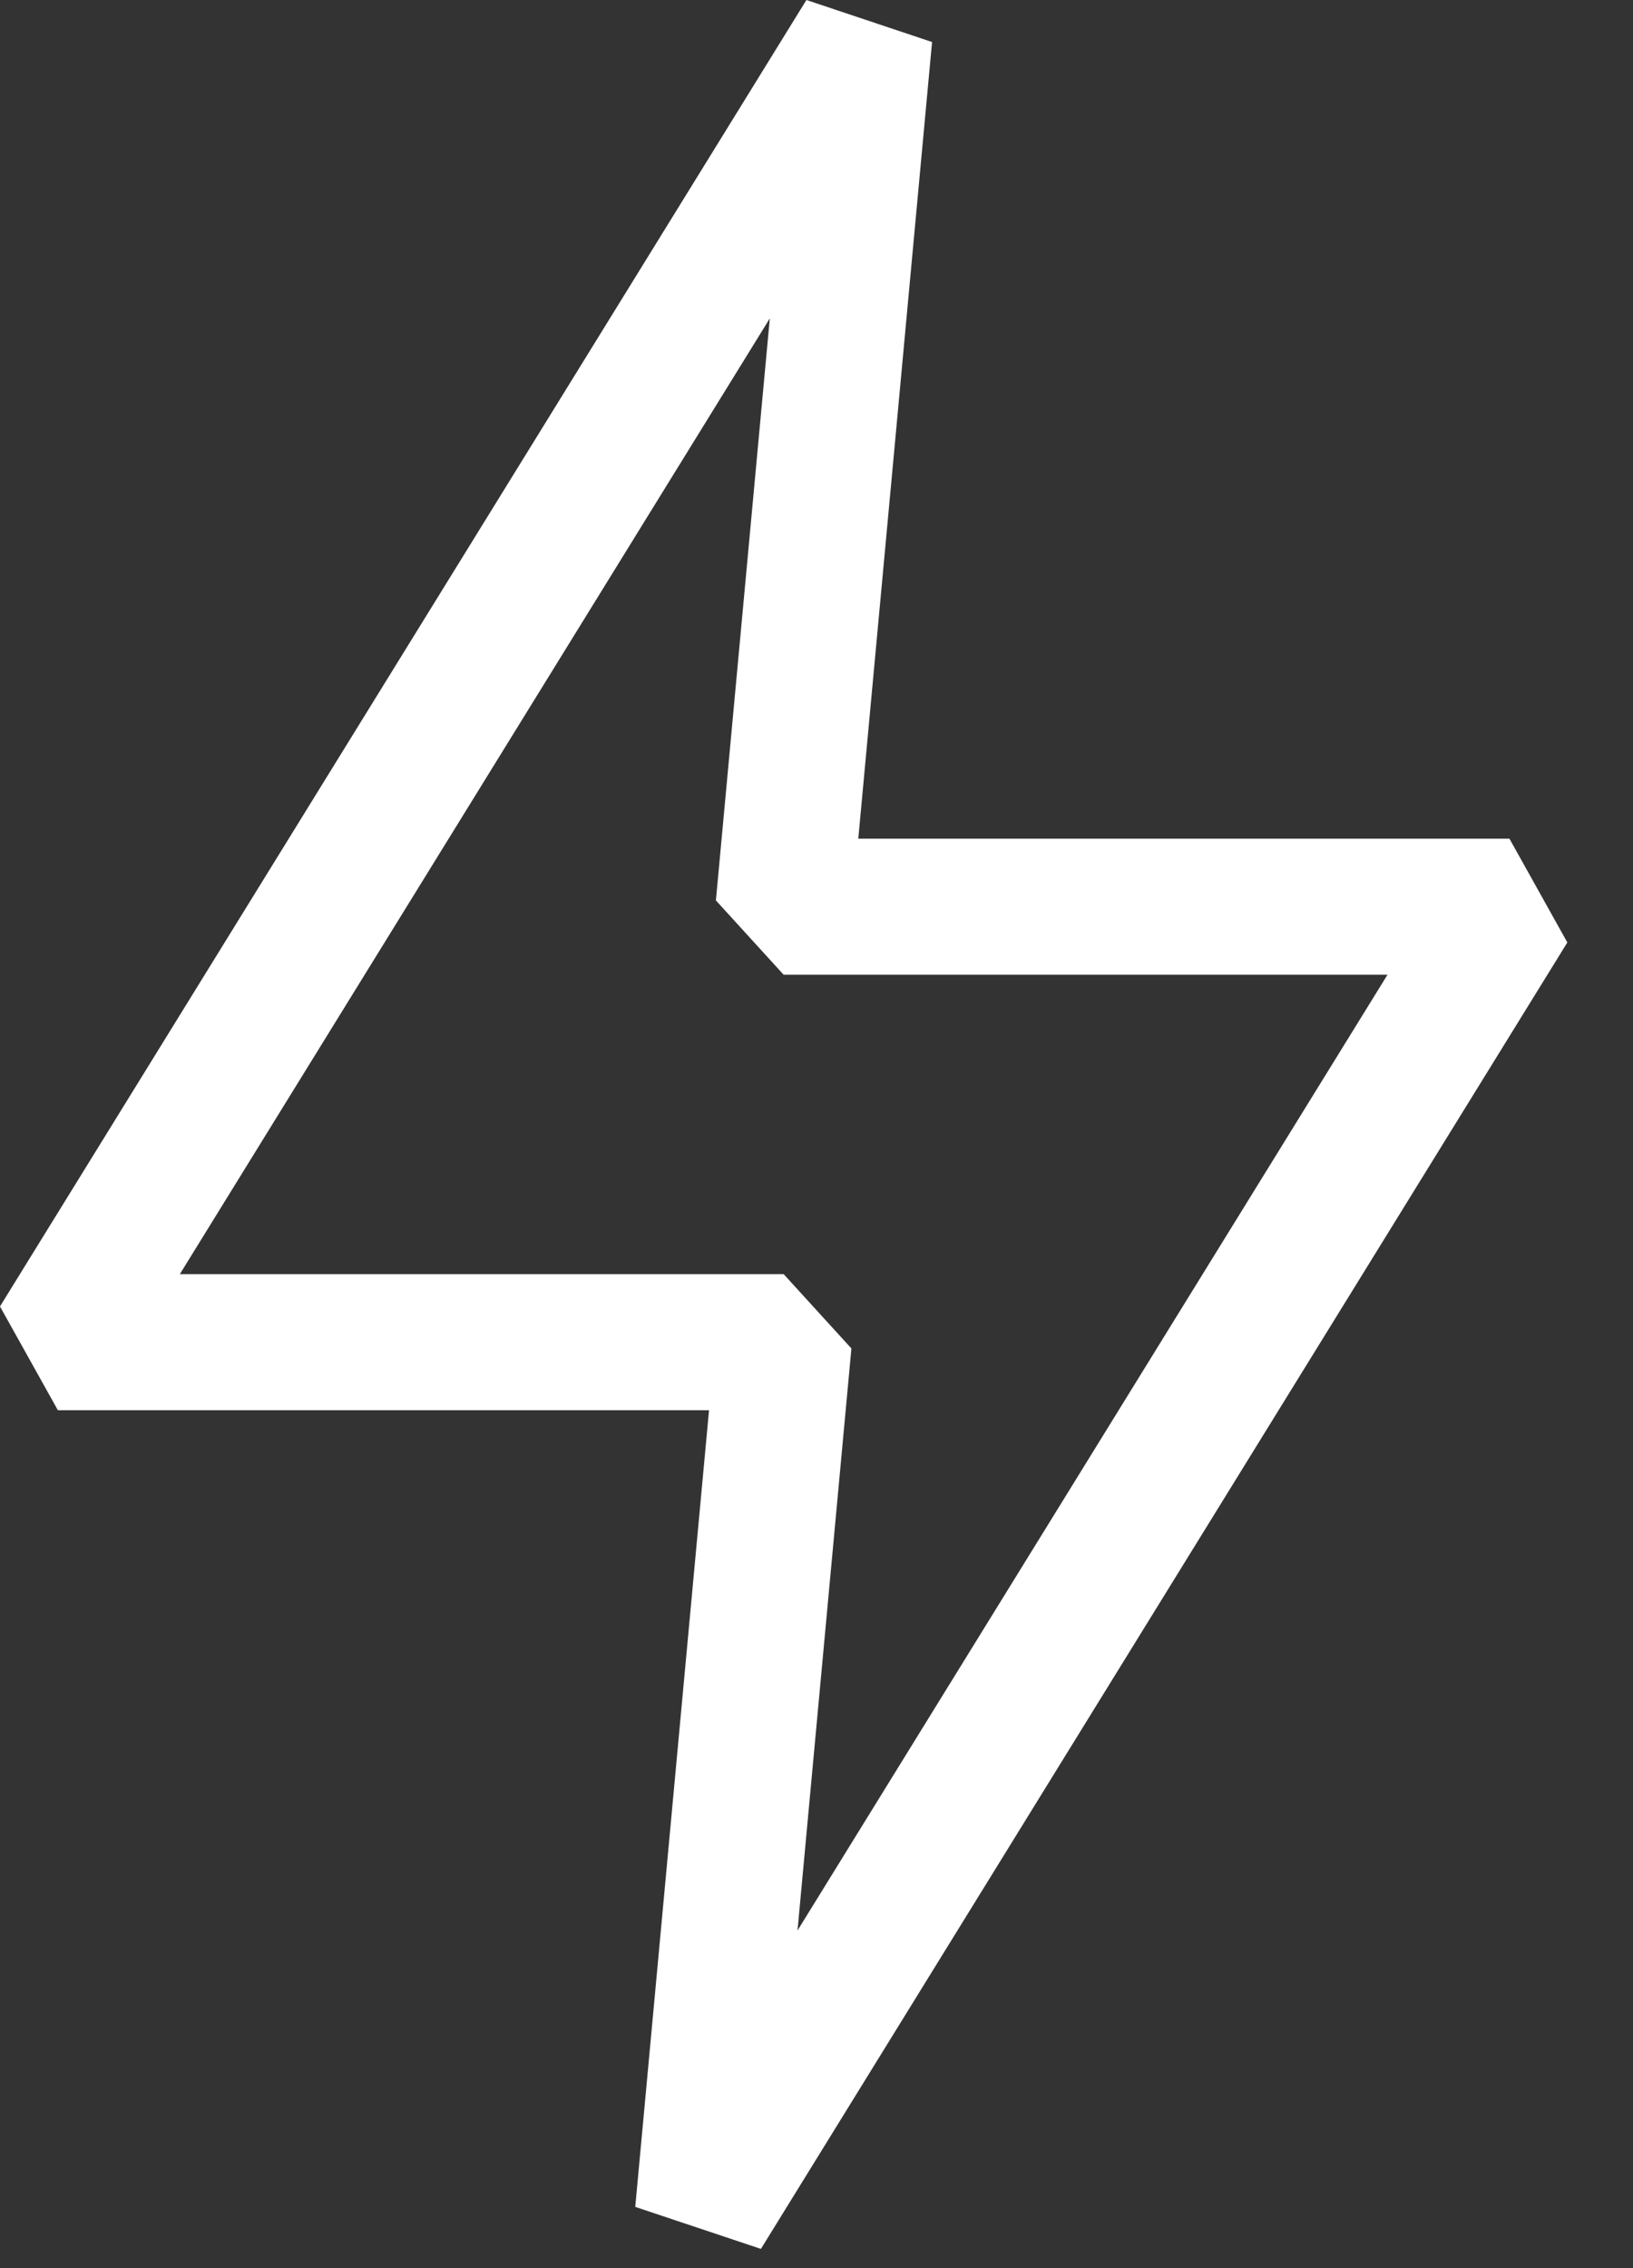 <svg width="18" height="25" viewBox="0 0 18 25" fill="none" xmlns="http://www.w3.org/2000/svg">
<rect x="0" y="0" width="18" height="25" fill="#333333" stroke="none"/>
<path d="M9.527 0.394L0.638 14.794H8.638L7.749 24.394L16.638 9.994H8.638L9.527 0.394Z" stroke="white" stroke-width="1.5" stroke-linecap="round" stroke-linejoin="bevel"/>
</svg>

